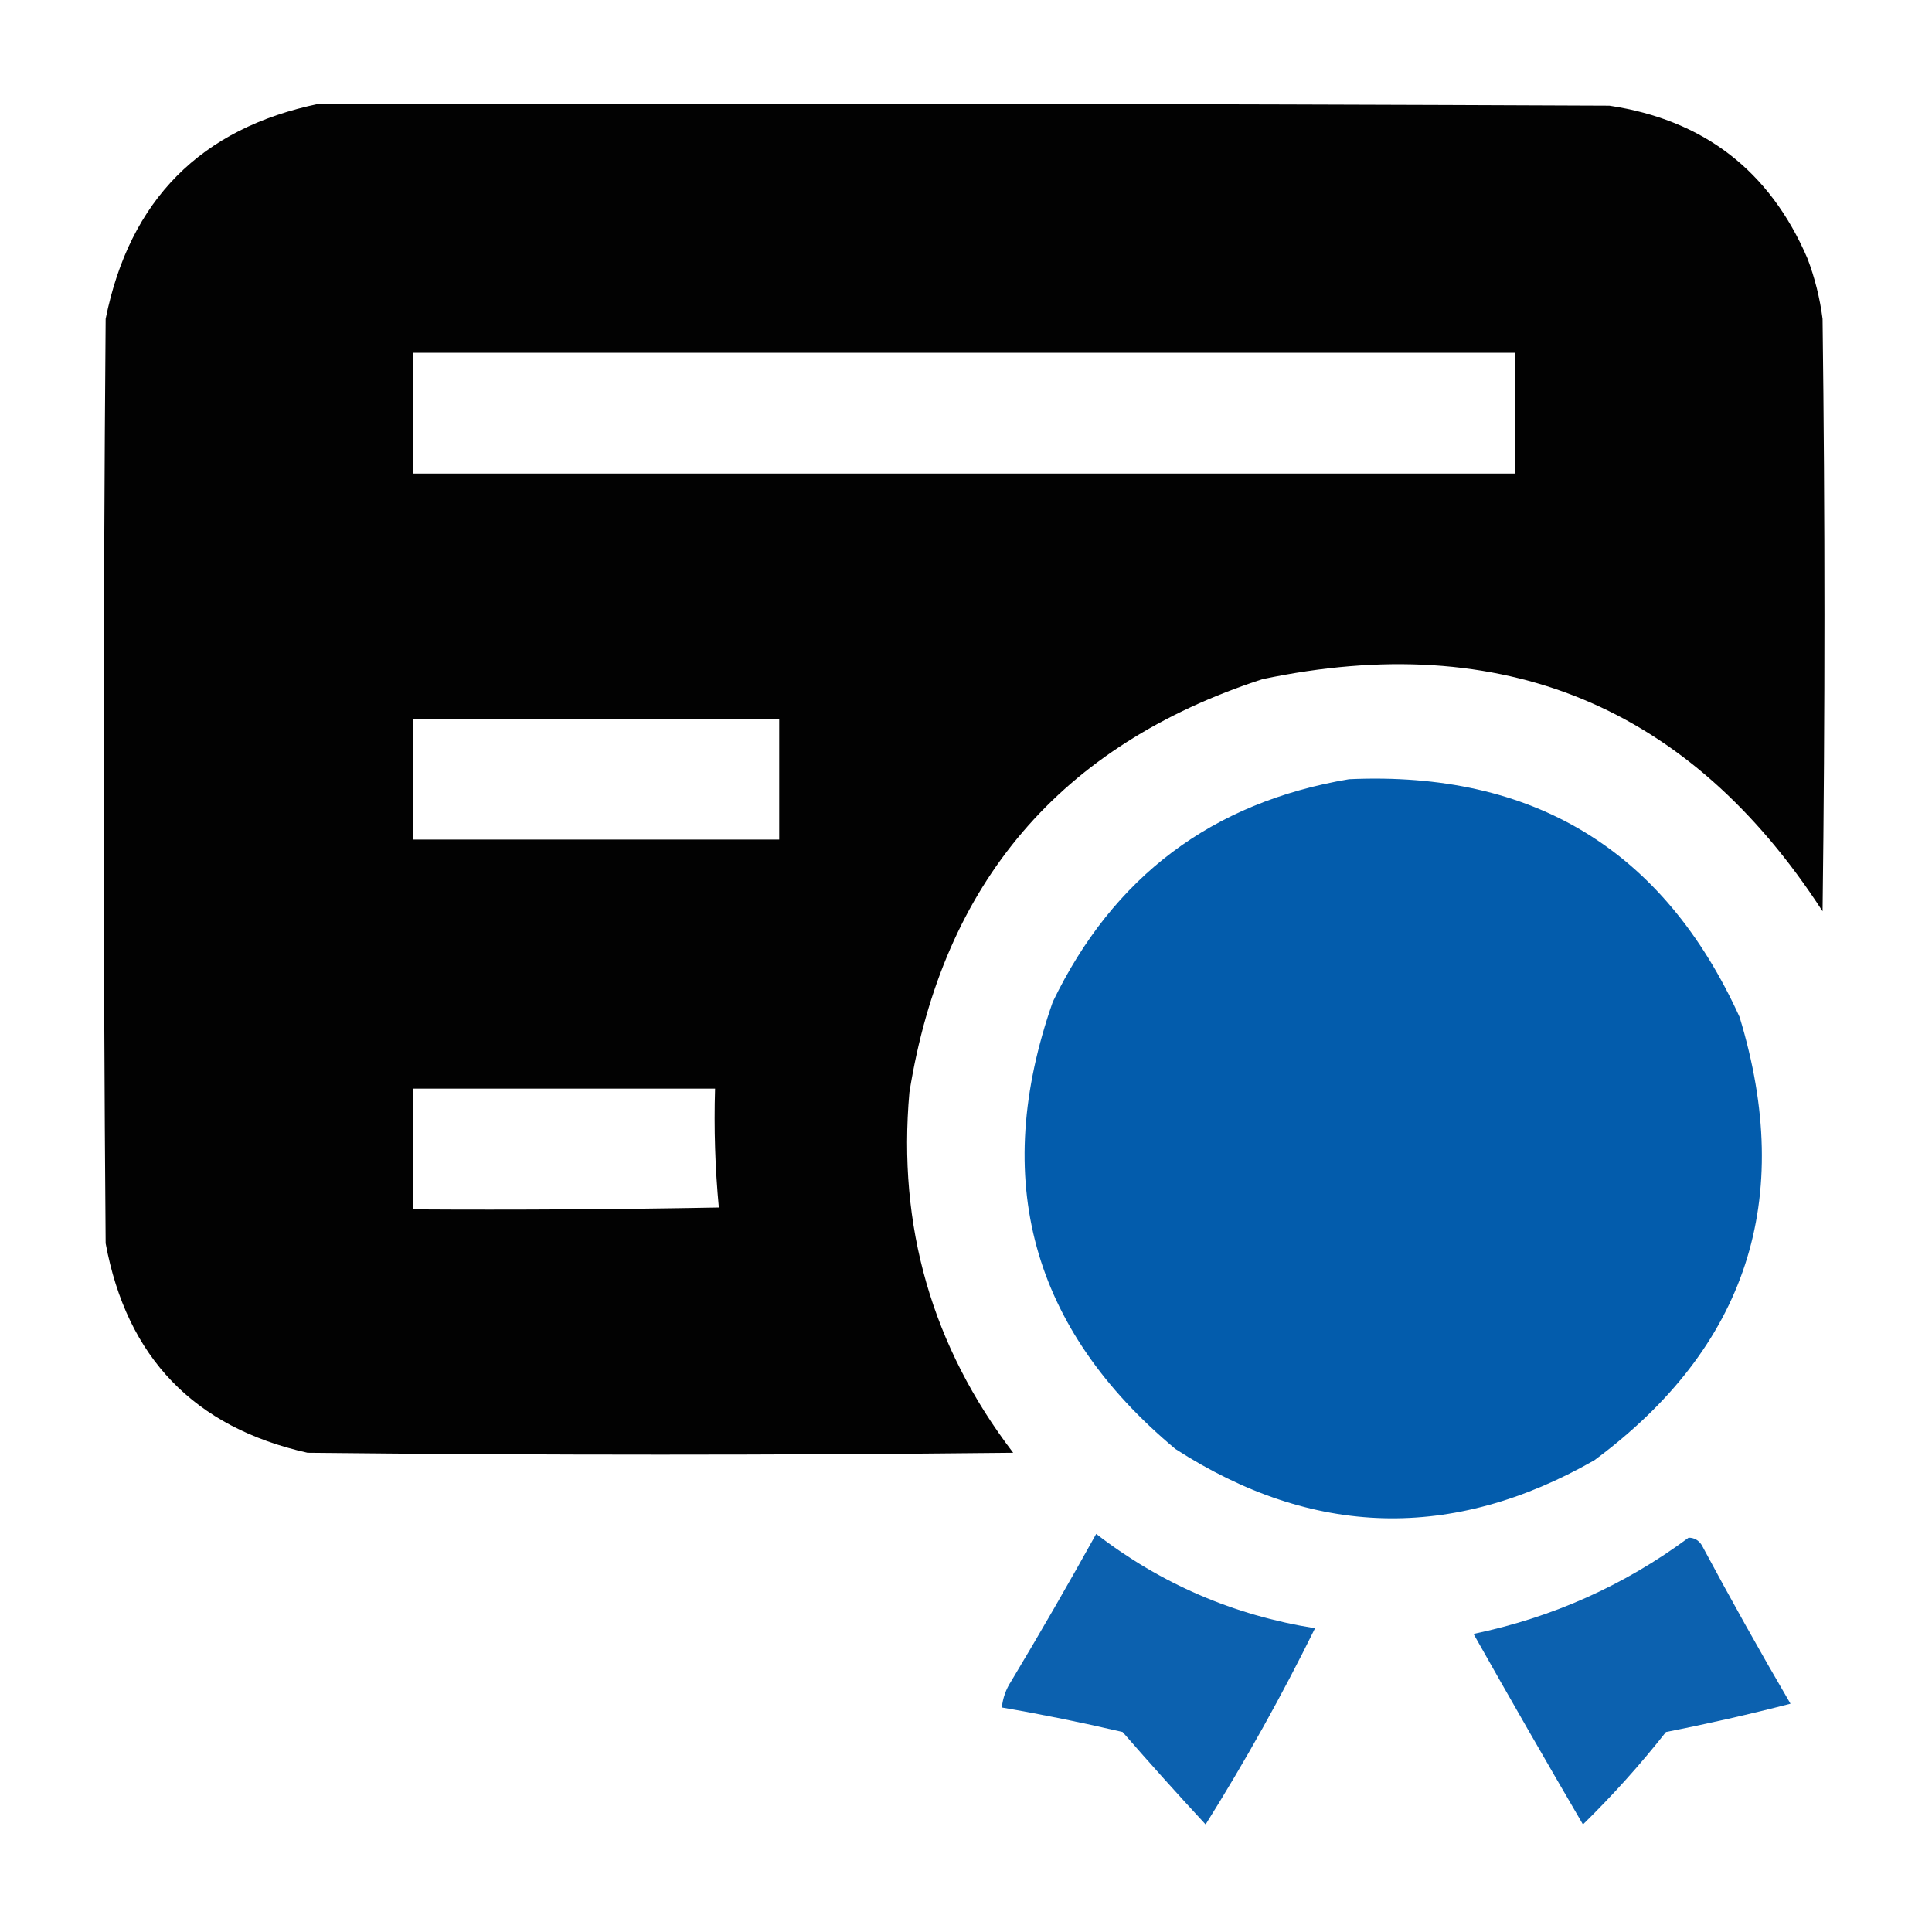 <?xml version="1.0" encoding="UTF-8"?> <svg xmlns="http://www.w3.org/2000/svg" width="166" height="166" viewBox="0 0 166 166" fill="none"><path opacity="0.989" fill-rule="evenodd" clip-rule="evenodd" d="M27.396 8.916C64.357 8.862 101.318 8.916 138.279 9.078C146.388 10.296 152.062 14.673 155.301 22.209C155.937 23.887 156.369 25.616 156.598 27.396C156.814 44.364 156.814 61.331 156.598 78.299C145.174 60.654 129.126 54.007 108.451 58.359C91.118 64.02 81.014 75.854 78.137 93.861C77.112 105.372 80.084 115.693 87.053 124.824C66.843 125.04 46.633 125.04 26.424 124.824C16.677 122.642 10.895 116.644 9.078 106.83C8.862 80.352 8.862 53.874 9.078 27.396C11.136 17.179 17.242 11.019 27.396 8.916ZM35.502 30.314C67.059 30.314 98.617 30.314 130.174 30.314C130.174 33.773 130.174 37.231 130.174 40.69C98.617 40.69 67.059 40.69 35.502 40.69C35.502 37.231 35.502 33.773 35.502 30.314ZM35.502 61.764C45.985 61.764 56.468 61.764 66.951 61.764C66.951 65.222 66.951 68.68 66.951 72.139C56.468 72.139 45.985 72.139 35.502 72.139C35.502 68.68 35.502 65.222 35.502 61.764ZM35.502 93.537C44.148 93.537 52.794 93.537 61.44 93.537C61.336 96.968 61.444 100.372 61.764 103.75C53.01 103.912 44.257 103.966 35.502 103.912C35.502 100.454 35.502 96.996 35.502 93.537Z" fill="black"></path><path opacity="0.988" fill-rule="evenodd" clip-rule="evenodd" d="M115.908 66.951C131.759 66.232 142.945 73.041 149.465 87.377C154.247 103.073 150.086 115.772 136.982 125.473C124.79 132.427 112.794 132.103 100.994 124.5C88.617 114.17 85.105 101.364 90.457 86.08C95.656 75.314 104.139 68.937 115.908 66.951Z" fill="#005AAB"></path><path opacity="0.951" fill-rule="evenodd" clip-rule="evenodd" d="M94.186 131.795C99.748 136.088 106.016 138.79 112.99 139.9C110.149 145.666 107.015 151.286 103.588 156.76C101.175 154.156 98.798 151.508 96.455 148.816C93.014 148.01 89.555 147.307 86.08 146.709C86.163 145.893 86.433 145.137 86.891 144.439C89.396 140.261 91.828 136.046 94.186 131.795Z" fill="#005AAB"></path><path opacity="0.951" fill-rule="evenodd" clip-rule="evenodd" d="M145.088 132.119C145.58 132.123 145.958 132.339 146.223 132.768C148.68 137.359 151.22 141.898 153.842 146.385C150.306 147.297 146.739 148.108 143.143 148.816C140.936 151.618 138.558 154.265 136.01 156.76C132.835 151.328 129.7 145.871 126.607 140.387C133.4 138.972 139.561 136.216 145.088 132.119Z" fill="#005AAB"></path></svg> 